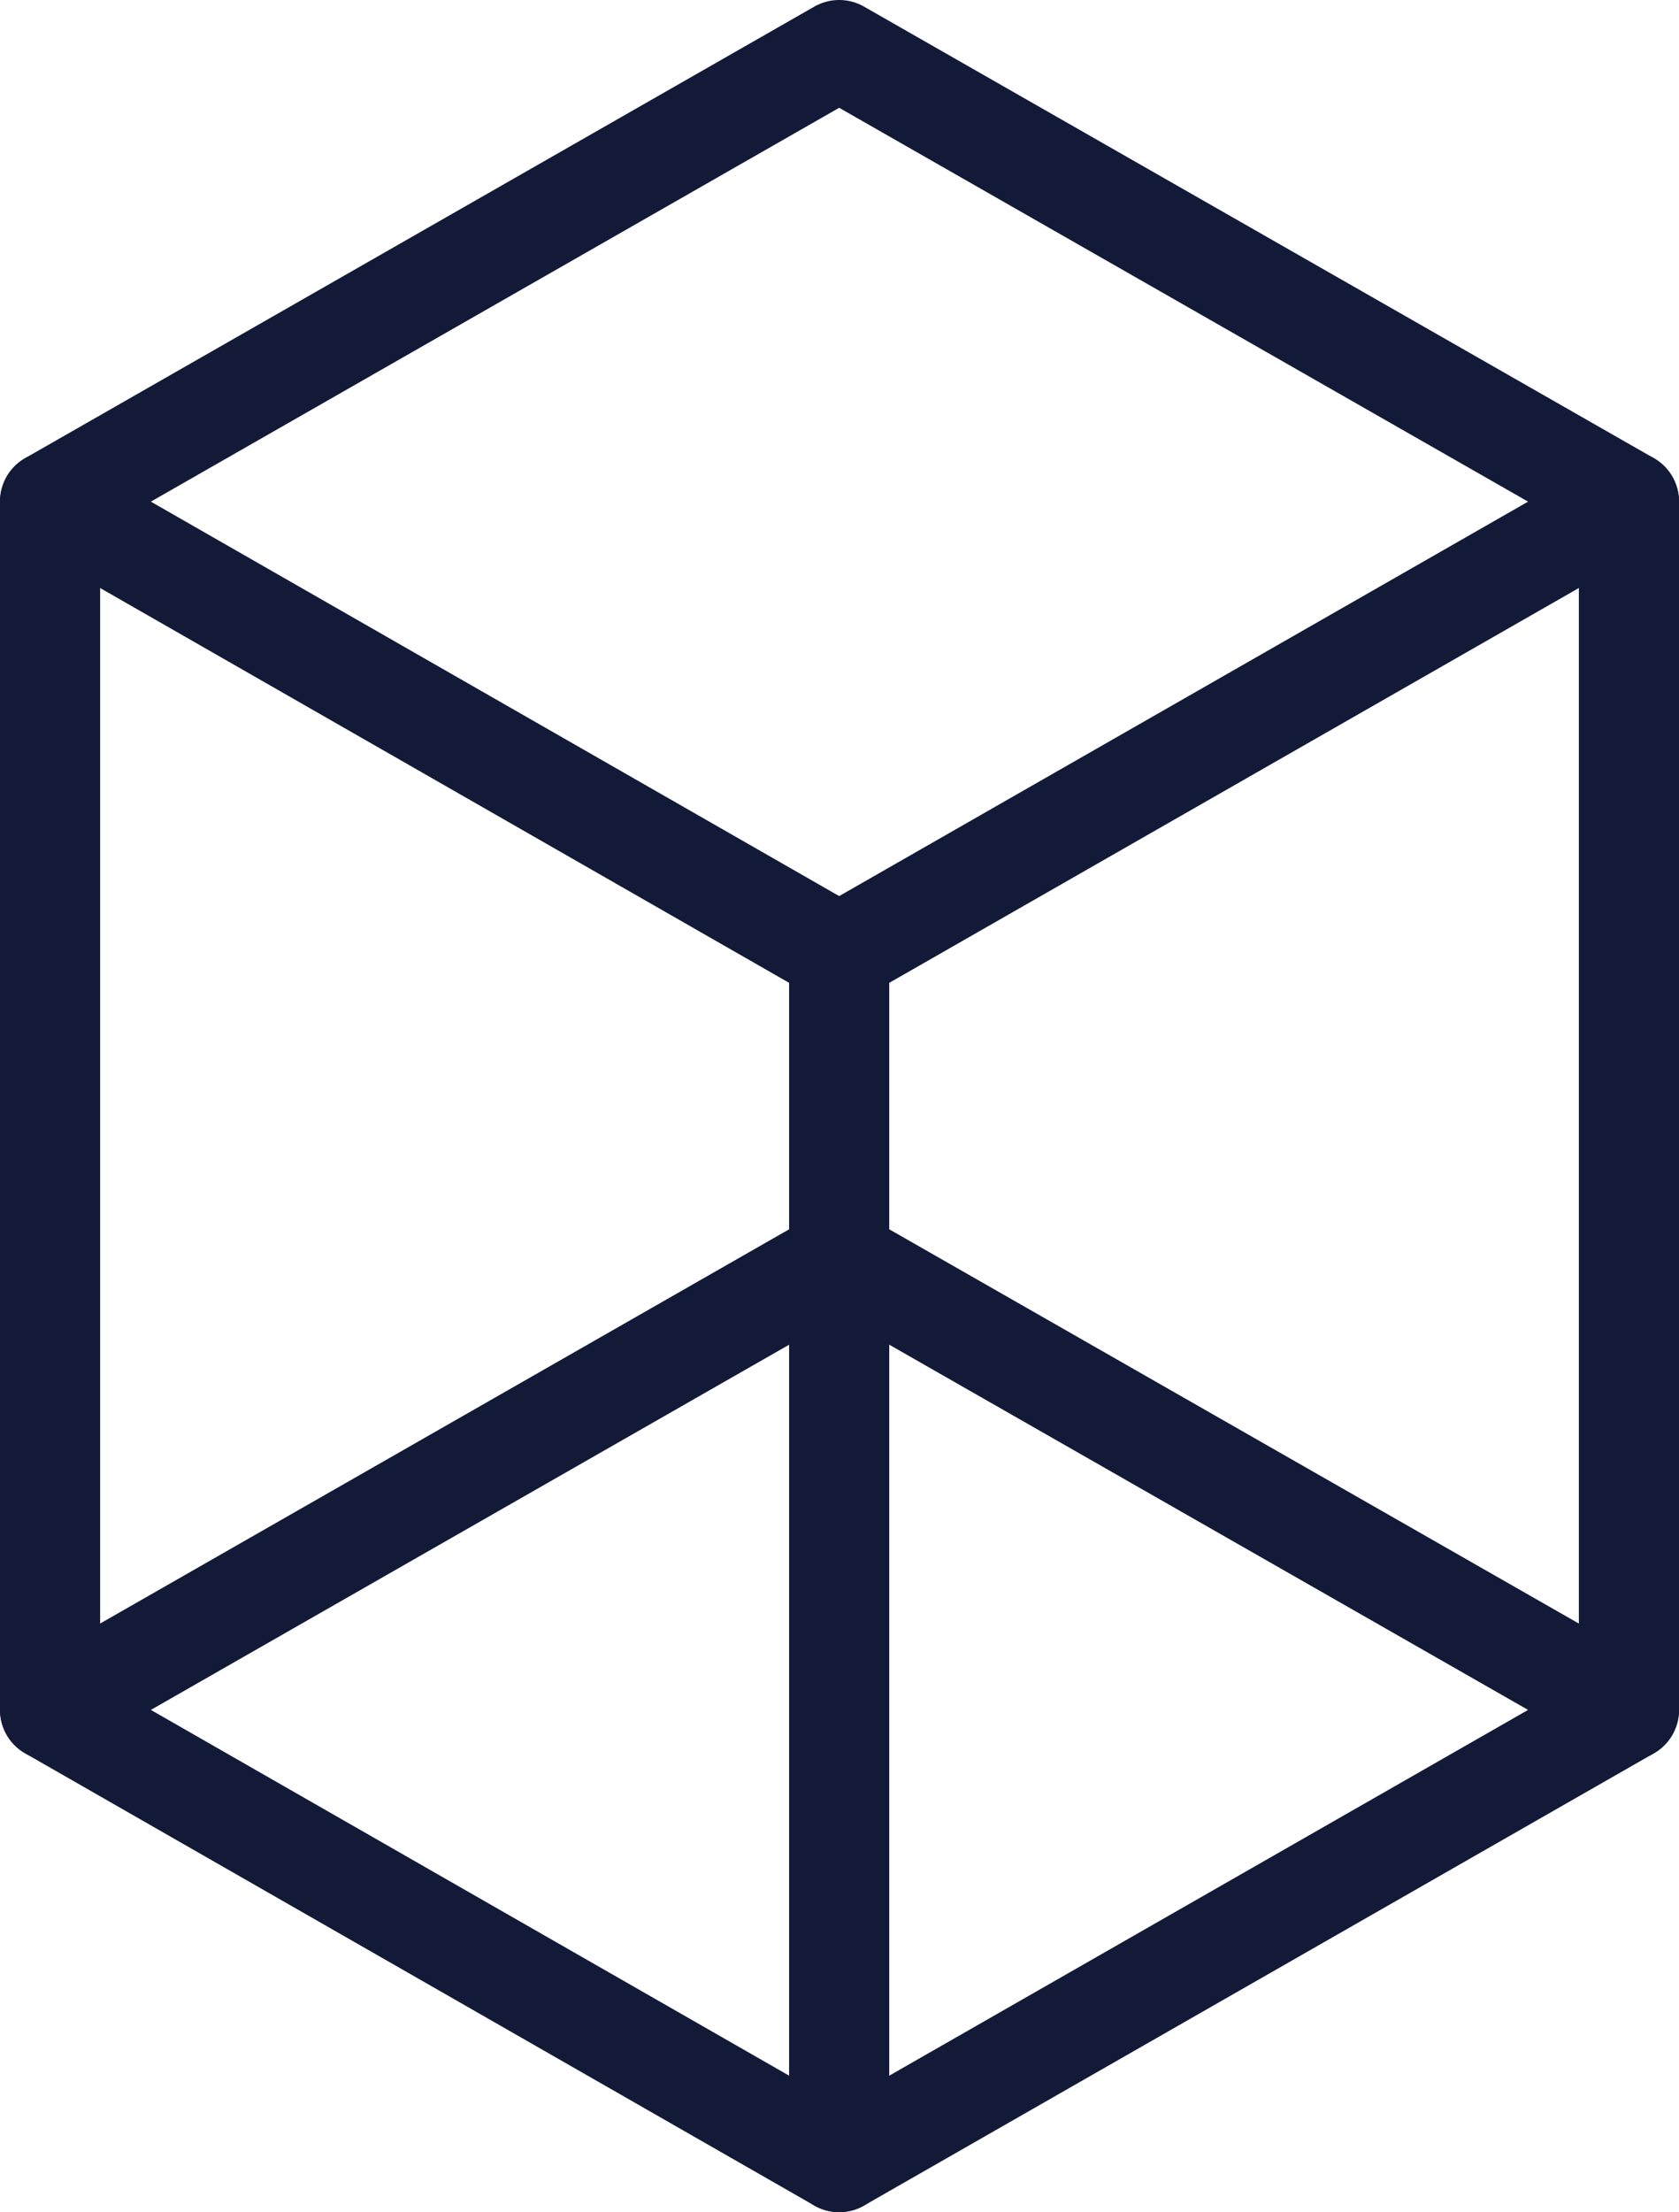 <?xml version="1.0" encoding="UTF-8"?> <svg xmlns="http://www.w3.org/2000/svg" id="_Слой_1" viewBox="0 0 25.15 33.12"><defs><style>.cls-1{fill:none;stroke:#121a38;stroke-linecap:round;stroke-linejoin:round;stroke-width:1.5px;}</style></defs><polygon class="cls-1" points="12.57 14.28 .75 7.51 12.57 .75 24.4 7.51 12.57 14.28"></polygon><polygon class="cls-1" points="12.57 32.37 .75 25.6 12.57 18.84 24.4 25.6 12.57 32.37"></polygon><line class="cls-1" x1=".75" y1="25.6" x2=".75" y2="7.51"></line><line class="cls-1" x1="24.4" y1="25.6" x2="24.4" y2="7.51"></line><line class="cls-1" x1="12.57" y1="32.37" x2="12.57" y2="14.28"></line></svg> 